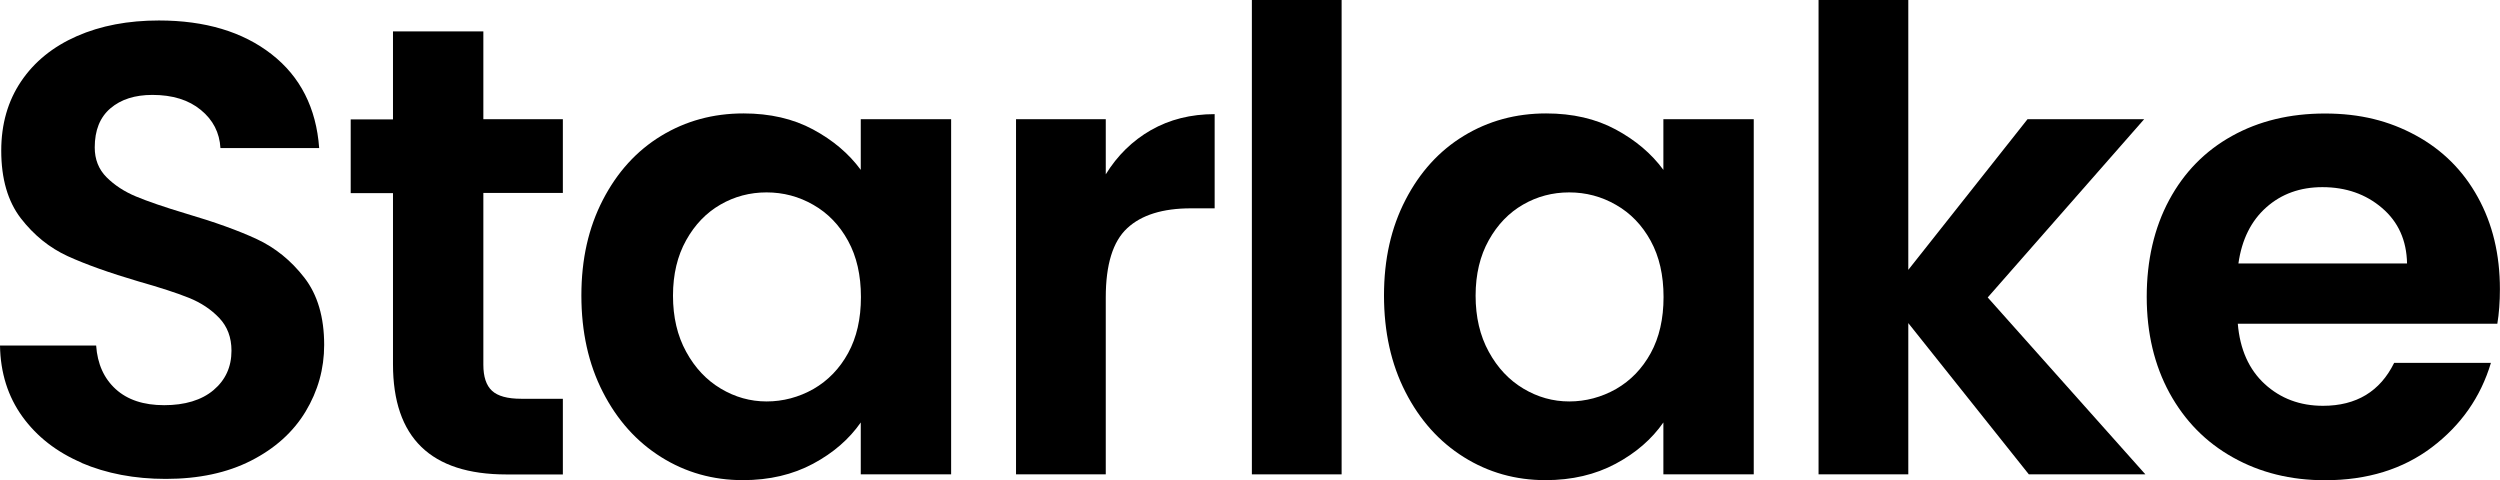 <?xml version="1.0" encoding="UTF-8"?>
<svg id="Layer_1" data-name="Layer 1" xmlns="http://www.w3.org/2000/svg" viewBox="0 0 280.8 53.93">
  <defs>
    <style>
      .cls-1 {
        fill: #000;
        stroke-width: 0px;
      }
    </style>
  </defs>
  <path class="cls-1" d="M9.18,51.98c-2.81-1.2-5.03-2.93-6.66-5.18-1.63-2.26-2.47-4.92-2.52-7.99h10.8c.14,2.06.88,3.7,2.2,4.9,1.32,1.2,3.13,1.8,5.44,1.8s4.2-.56,5.54-1.69c1.34-1.13,2.02-2.6,2.02-4.43,0-1.49-.46-2.71-1.37-3.67-.91-.96-2.05-1.72-3.42-2.27-1.37-.55-3.25-1.16-5.65-1.84-3.26-.96-5.92-1.91-7.96-2.84-2.04-.94-3.79-2.35-5.26-4.25C.88,22.62.14,20.09.14,16.92c0-2.98.74-5.57,2.23-7.78,1.49-2.21,3.58-3.9,6.26-5.08,2.69-1.18,5.76-1.76,9.22-1.76,5.18,0,9.4,1.26,12.64,3.78s5.03,6.04,5.36,10.55h-11.09c-.1-1.73-.83-3.16-2.2-4.28-1.37-1.13-3.18-1.69-5.44-1.69-1.97,0-3.54.5-4.72,1.51-1.18,1.01-1.76,2.47-1.76,4.39,0,1.34.44,2.46,1.33,3.35.89.89,1.99,1.61,3.31,2.16,1.32.55,3.18,1.19,5.58,1.91,3.26.96,5.93,1.92,7.99,2.88,2.06.96,3.84,2.4,5.33,4.32,1.49,1.92,2.23,4.44,2.23,7.56,0,2.69-.7,5.18-2.09,7.49-1.39,2.3-3.43,4.14-6.12,5.51-2.69,1.37-5.88,2.05-9.58,2.05-3.5,0-6.66-.6-9.47-1.8Z"/>
  <path class="cls-1" d="M54.29,21.67v19.3c0,1.34.32,2.32.97,2.92.65.6,1.74.9,3.28.9h4.68v8.5h-6.34c-8.5,0-12.74-4.13-12.74-12.38v-19.22h-4.75v-8.28h4.75V3.53h10.15v9.86h8.93v8.28h-8.93Z"/>
  <path class="cls-1" d="M67.71,22.46c1.61-3.12,3.79-5.52,6.55-7.2,2.76-1.68,5.84-2.52,9.25-2.52,2.98,0,5.58.6,7.81,1.8,2.23,1.2,4.02,2.71,5.36,4.54v-5.69h10.15v39.89h-10.15v-5.83c-1.3,1.87-3.08,3.42-5.36,4.64-2.28,1.22-4.91,1.84-7.88,1.84-3.36,0-6.42-.86-9.18-2.59-2.76-1.73-4.94-4.16-6.55-7.31-1.61-3.14-2.41-6.76-2.41-10.84s.8-7.61,2.41-10.73ZM95.25,27.04c-.96-1.75-2.26-3.1-3.89-4.03-1.63-.94-3.38-1.4-5.26-1.4s-3.6.46-5.18,1.37c-1.58.91-2.87,2.24-3.85,4-.98,1.75-1.48,3.83-1.48,6.23s.49,4.5,1.48,6.3c.98,1.8,2.28,3.18,3.89,4.14,1.61.96,3.32,1.44,5.15,1.44s3.62-.47,5.26-1.4c1.63-.94,2.93-2.28,3.89-4.03.96-1.75,1.44-3.85,1.44-6.3s-.48-4.55-1.44-6.3Z"/>
  <path class="cls-1" d="M129.27,14.62c2.09-1.2,4.48-1.8,7.16-1.8v10.58h-2.66c-3.17,0-5.56.74-7.16,2.23-1.61,1.49-2.41,4.08-2.41,7.78v19.87h-10.08V13.39h10.08v6.19c1.3-2.11,2.99-3.77,5.08-4.97Z"/>
  <path class="cls-1" d="M150.69,0v53.28h-10.08V0h10.08Z"/>
  <path class="cls-1" d="M157.86,22.46c1.61-3.12,3.79-5.52,6.55-7.2,2.76-1.68,5.84-2.52,9.25-2.52,2.98,0,5.58.6,7.81,1.8,2.23,1.2,4.02,2.71,5.36,4.54v-5.69h10.15v39.89h-10.15v-5.83c-1.3,1.87-3.08,3.42-5.36,4.64-2.28,1.22-4.91,1.84-7.88,1.84-3.36,0-6.42-.86-9.18-2.59-2.76-1.73-4.94-4.16-6.55-7.31-1.61-3.14-2.41-6.76-2.41-10.84s.8-7.61,2.41-10.73ZM185.4,27.04c-.96-1.75-2.26-3.1-3.89-4.03-1.63-.94-3.38-1.4-5.26-1.4s-3.6.46-5.18,1.37c-1.58.91-2.87,2.24-3.85,4-.98,1.75-1.48,3.83-1.48,6.23s.49,4.5,1.48,6.3c.98,1.8,2.28,3.18,3.89,4.14,1.61.96,3.32,1.44,5.15,1.44s3.62-.47,5.26-1.4c1.63-.94,2.93-2.28,3.89-4.03.96-1.75,1.44-3.85,1.44-6.3s-.48-4.55-1.44-6.3Z"/>
  <path class="cls-1" d="M227.88,53.28l-13.54-16.99v16.99h-10.08V0h10.08v30.31l13.39-16.92h13.1l-17.57,20.02,17.71,19.87h-13.1Z"/>
  <path class="cls-1" d="M280.51,36.36h-29.16c.24,2.88,1.25,5.14,3.02,6.77,1.78,1.63,3.96,2.45,6.55,2.45,3.74,0,6.41-1.61,7.99-4.82h10.87c-1.15,3.84-3.36,7-6.62,9.47-3.26,2.47-7.27,3.71-12.02,3.71-3.84,0-7.28-.85-10.33-2.56-3.05-1.7-5.42-4.12-7.13-7.24-1.7-3.12-2.56-6.72-2.56-10.8s.84-7.75,2.52-10.87c1.68-3.12,4.03-5.52,7.06-7.2,3.02-1.68,6.5-2.52,10.44-2.52s7.19.82,10.19,2.45c3,1.63,5.33,3.95,6.98,6.95,1.66,3,2.48,6.44,2.48,10.33,0,1.44-.1,2.74-.29,3.89ZM270.36,29.59c-.05-2.59-.98-4.67-2.81-6.23-1.82-1.56-4.06-2.34-6.7-2.34-2.5,0-4.6.76-6.3,2.27-1.7,1.51-2.75,3.61-3.13,6.3h18.94Z"/>
</svg>